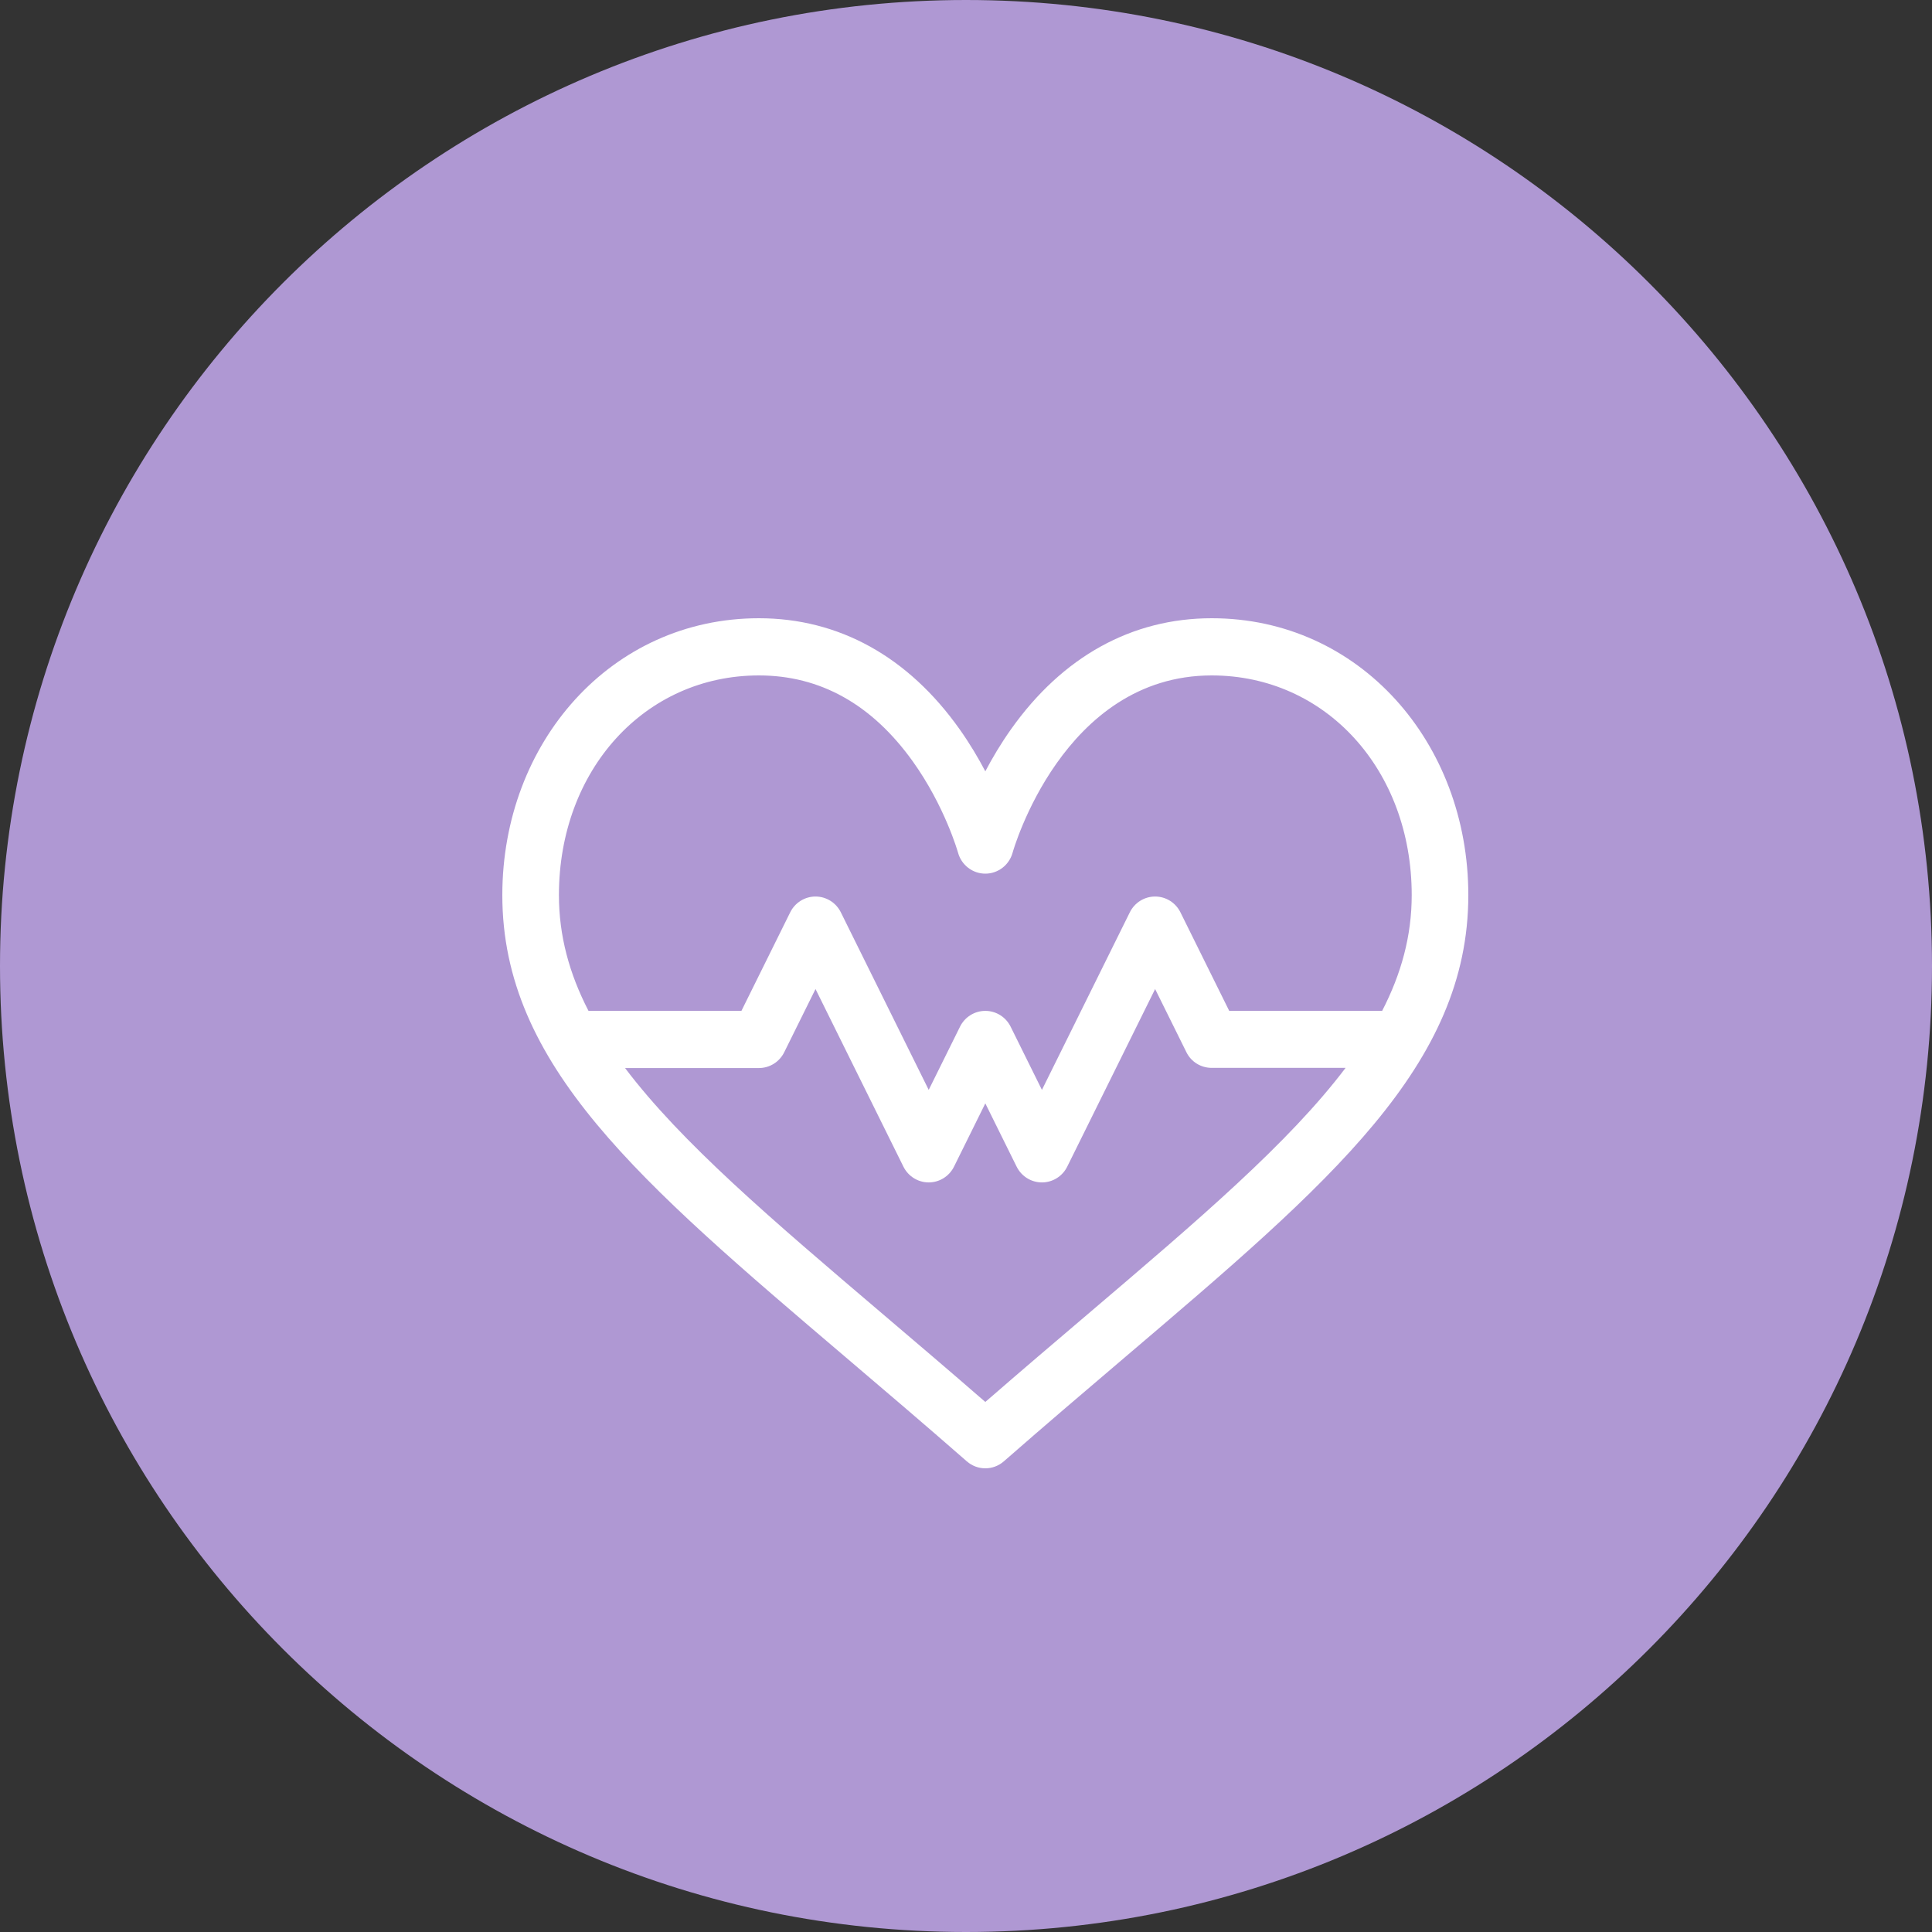 <svg width="100" height="100" viewBox="0 0 100 100" fill="none" xmlns="http://www.w3.org/2000/svg">
<rect x="0" y="0" width="100" height="100" fill="#333333" stroke="none"/>
<path d="M100 50C100 77.614 77.614 100 50 100C22.386 100 0 77.614 0 50C0 22.386 22.386 0 50 0C77.614 0 100 22.386 100 50Z" fill="#AF98D3"/>
<path d="M62.719 32C58.584 32 54.991 33.988 52.328 37.749C51.802 38.492 51.362 39.234 51 39.924C50.638 39.234 50.198 38.492 49.672 37.749C47.009 33.988 43.416 32 39.281 32C31.625 32 26 38.438 26 46.331C26 55.128 33.076 61.149 43.786 70.262C45.781 71.96 47.844 73.715 50.041 75.638C50.316 75.879 50.658 76 51 76C51.342 76 51.684 75.879 51.959 75.638C54.156 73.715 56.219 71.96 58.214 70.262C68.924 61.149 76 55.128 76 46.331C76 38.44 70.378 32 62.719 32ZM56.327 67.999C54.616 69.454 52.856 70.952 51 72.565C49.144 70.952 47.384 69.454 45.673 67.999C39.916 63.1 35.276 59.151 32.353 55.282H39.281C39.836 55.282 40.343 54.966 40.591 54.464L42.211 51.192L46.76 60.384C47.008 60.885 47.515 61.202 48.07 61.202C48.625 61.202 49.132 60.885 49.38 60.384L51 57.111L52.62 60.384C52.868 60.885 53.375 61.202 53.93 61.202C54.485 61.202 54.992 60.885 55.24 60.384L59.789 51.192L61.409 54.464C61.657 54.966 62.164 55.273 62.719 55.273H69.647C66.724 59.141 62.084 63.1 56.327 67.999ZM63.624 52.323L61.099 47.222C60.851 46.72 60.344 46.404 59.789 46.404C59.234 46.404 58.727 46.72 58.479 47.222L53.93 56.413L52.31 53.141C52.062 52.639 51.555 52.323 51 52.323C50.445 52.323 49.938 52.639 49.69 53.141L48.07 56.413L43.521 47.221C43.273 46.72 42.766 46.404 42.211 46.404C41.656 46.404 41.149 46.72 40.901 47.222L38.376 52.323H30.461C29.465 50.395 28.93 48.434 28.93 46.331C28.93 39.848 33.38 34.96 39.281 34.96C42.45 34.96 45.128 36.455 47.241 39.403C48.904 41.724 49.581 44.108 49.589 44.138C49.766 44.777 50.343 45.22 51 45.22C51.658 45.22 52.236 44.776 52.412 44.135C52.437 44.043 55.016 34.96 62.719 34.96C68.62 34.96 73.07 39.848 73.07 46.331C73.07 48.434 72.535 50.395 71.539 52.323H63.624Z" fill="white"/>
</svg>
